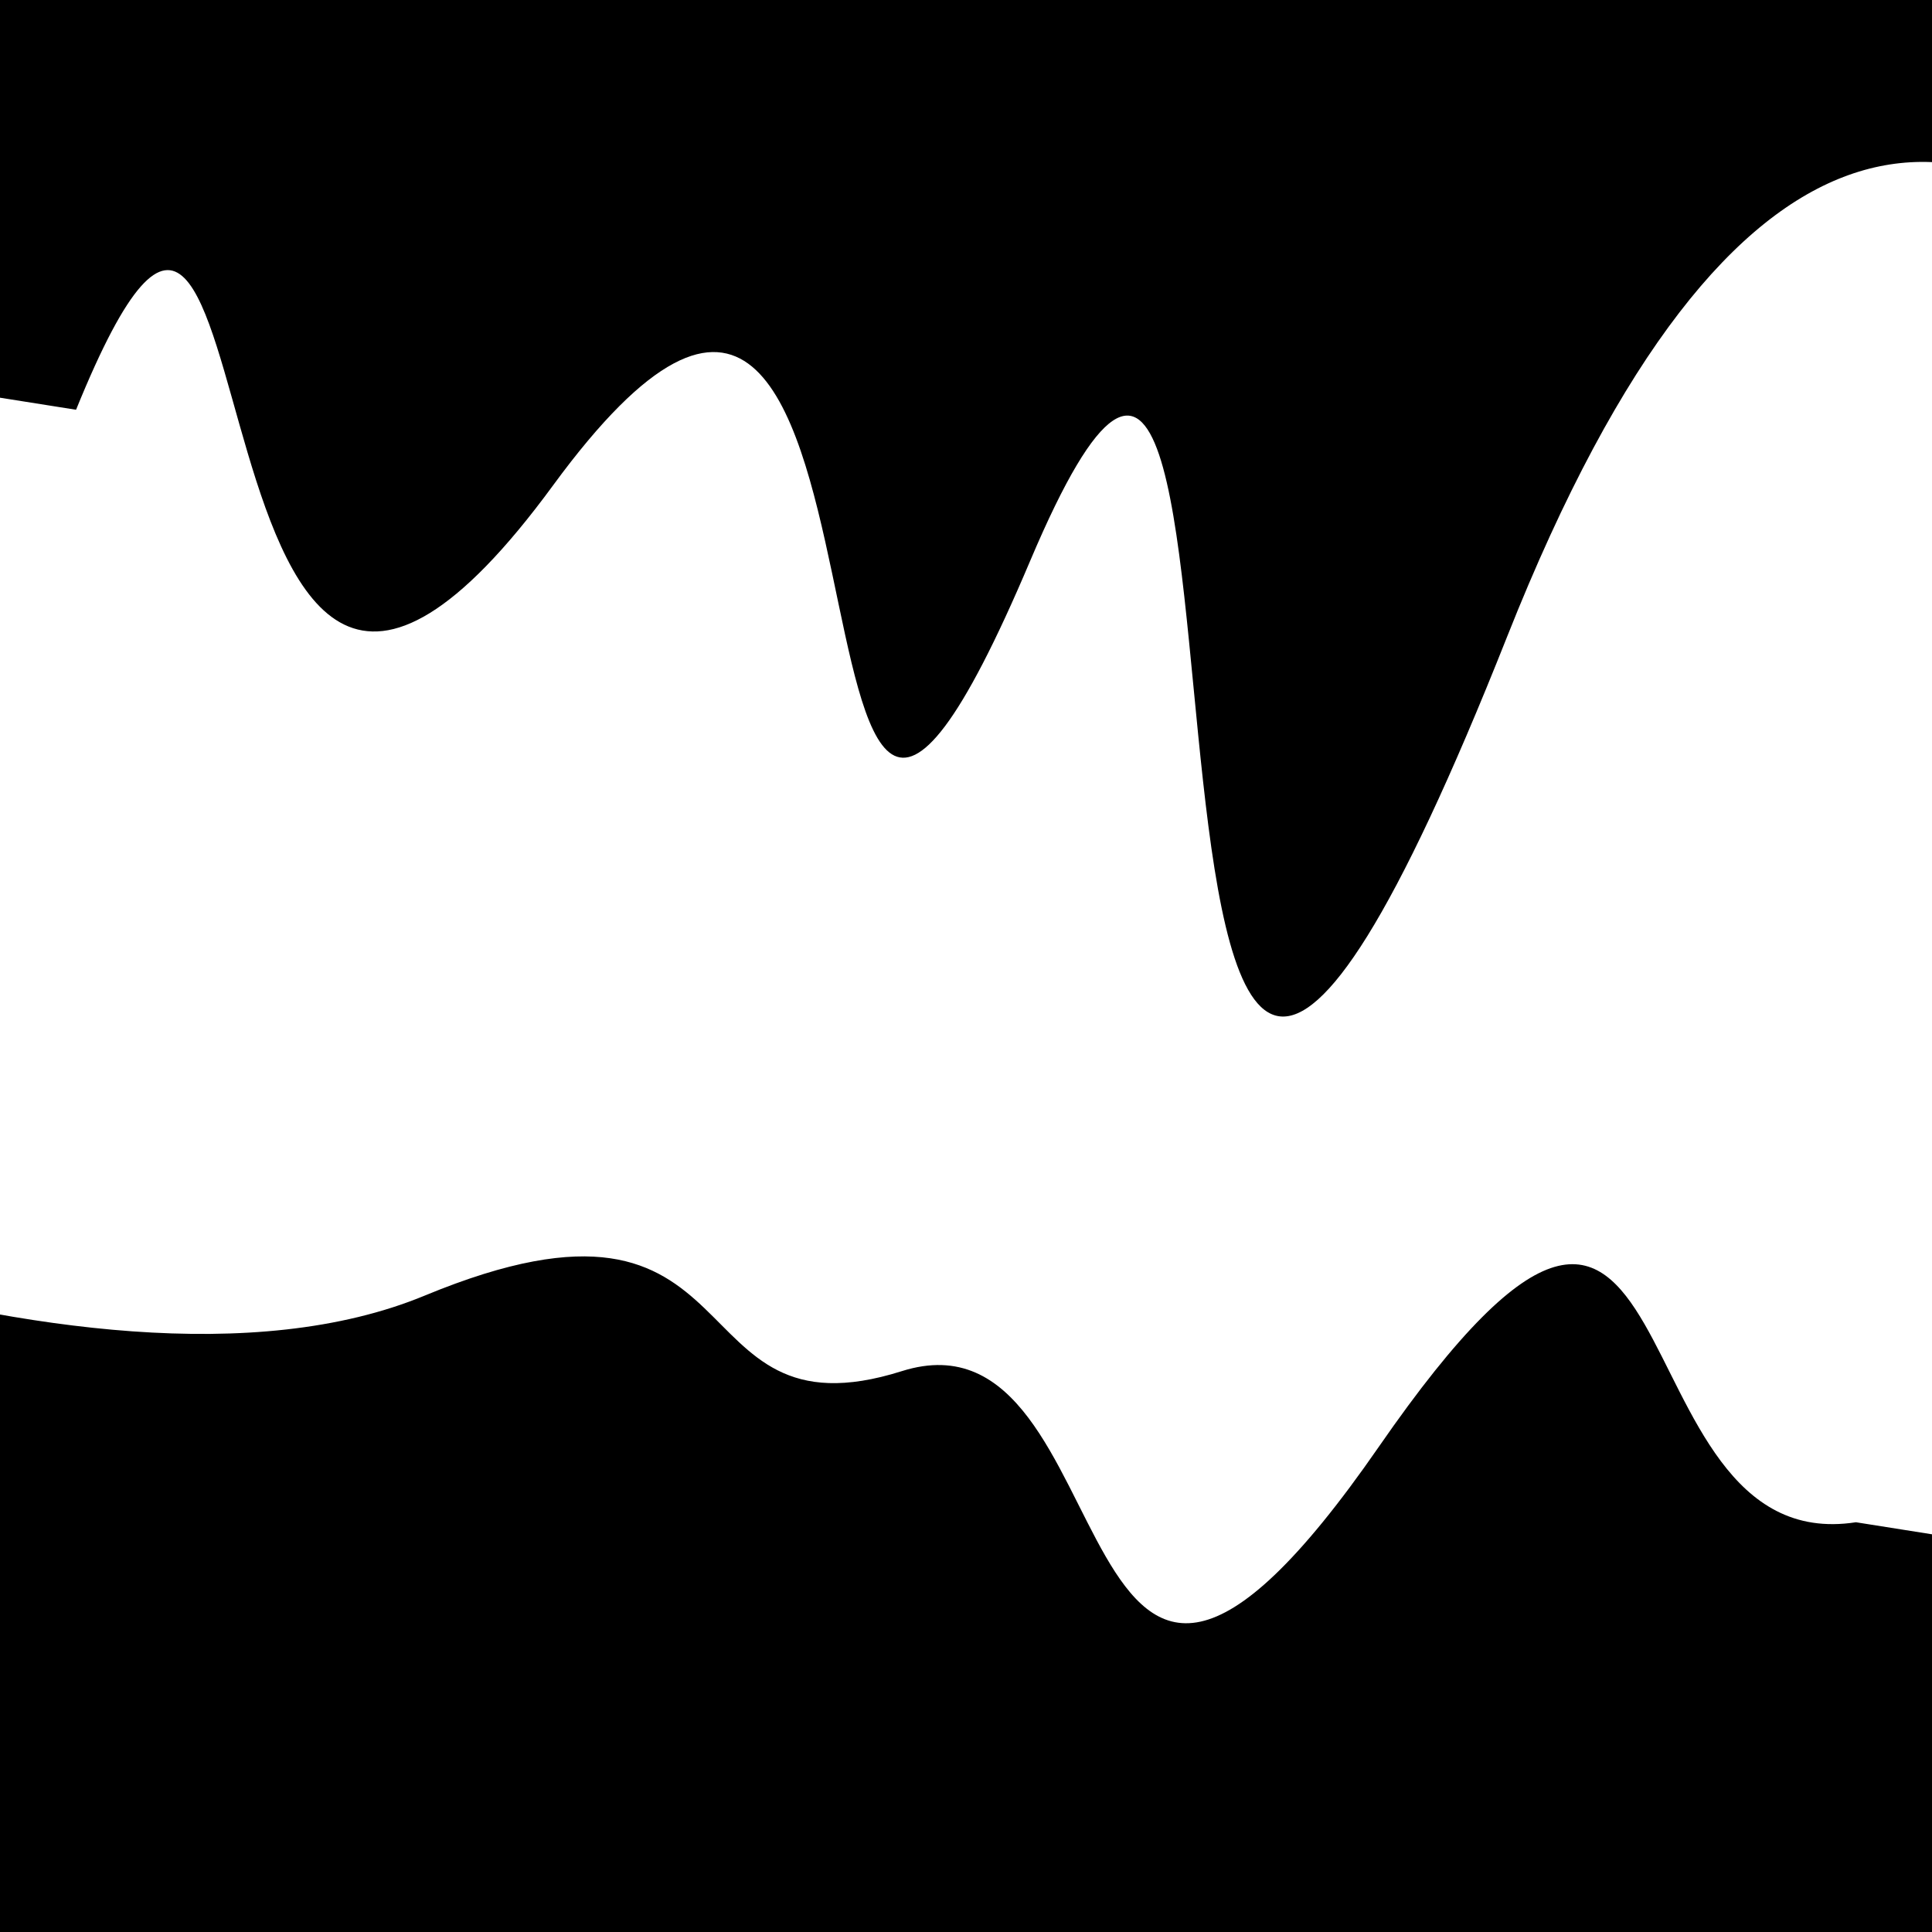 <svg viewBox="0 0 1000 1000" height="1000" width="1000" xmlns="http://www.w3.org/2000/svg">
<rect x="0" y="0" width="1000" height="1000" fill="#ffffff"></rect>
<g transform="rotate(9 500.0 500.0)">
<path d="M -250.0 712.31 S
  87.57  811.80
 250.00  712.31
 387.82  768.34
 500.00  712.31
 622.59  977.24
 750.00  712.31
 874.72  752.51
1000.00  712.31 h 110 V 2000 H -250.0 Z" fill="hsl(17.3, 20%, 25.208%)"></path>
</g>
<g transform="rotate(189 500.0 500.0)">
<path d="M -250.0 712.31 S
 110.02 1336.94
 250.00  712.31
 410.13 1074.03
 500.00  712.31
 594.32 1014.88
 750.00  712.31
 934.54  993.41
1000.00  712.31 h 110 V 2000 H -250.0 Z" fill="hsl(77.3, 20%, 40.208%)"></path>
</g>
</svg>